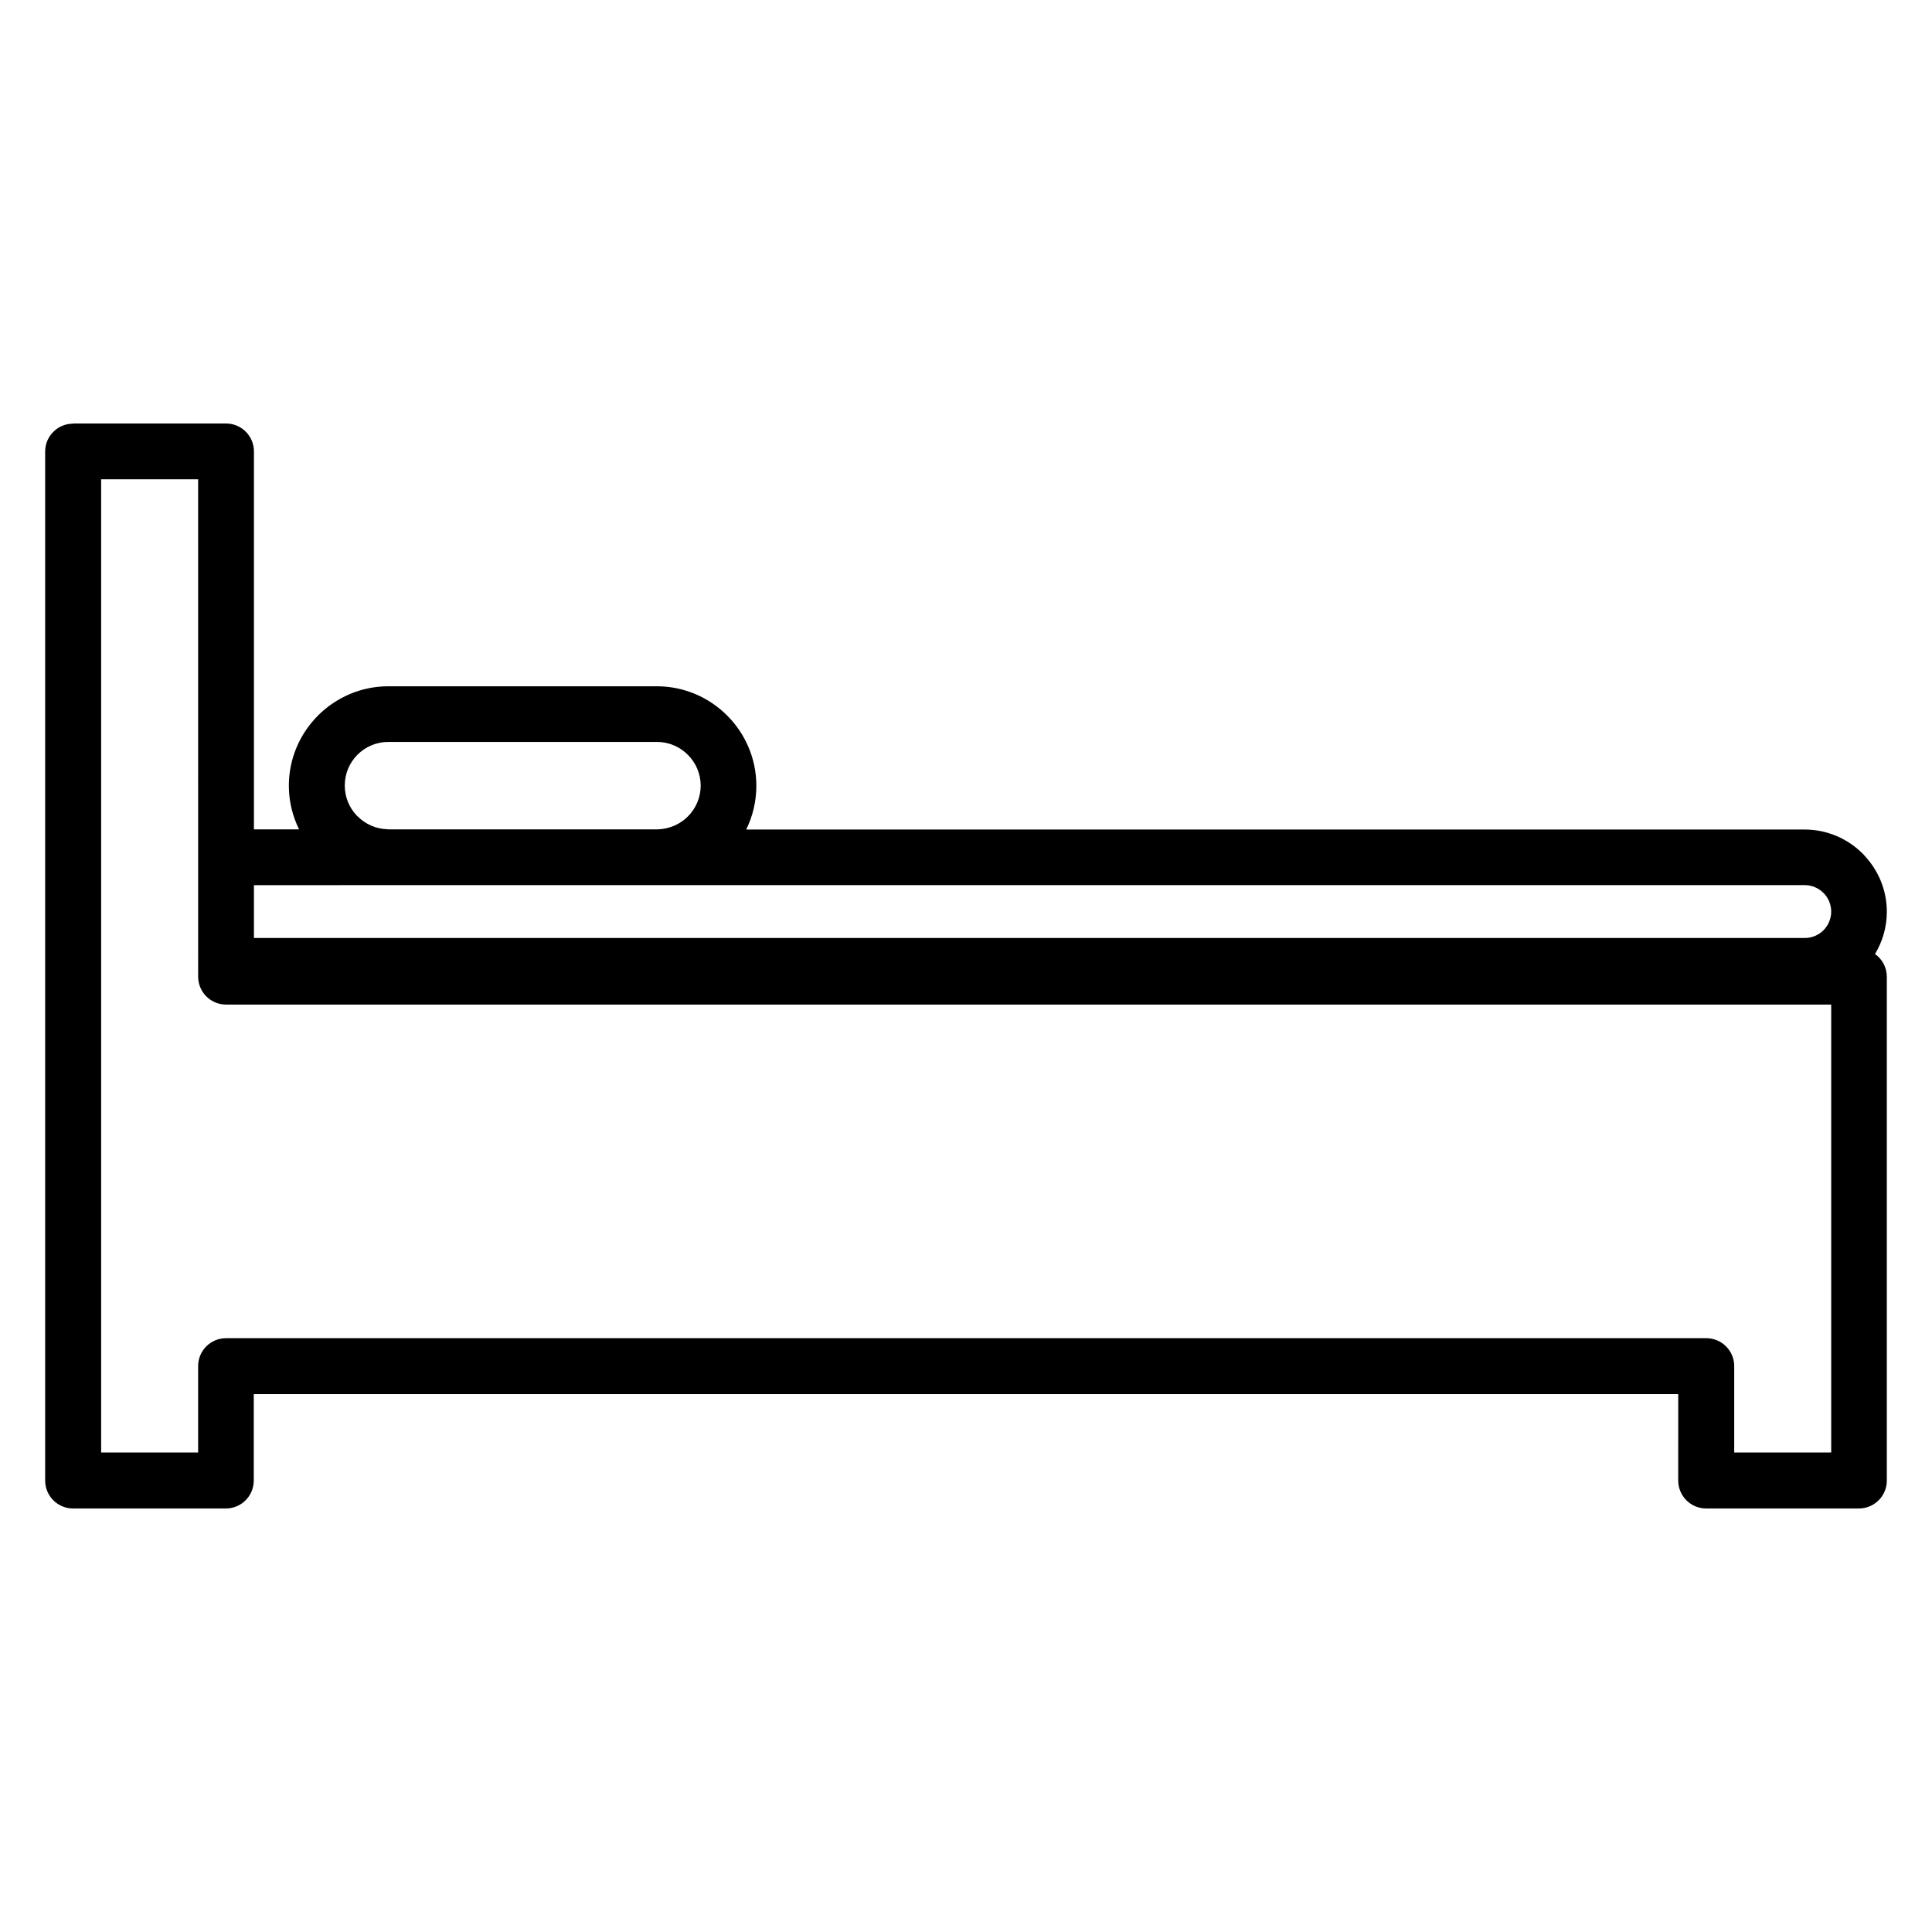 <?xml version="1.0" encoding="UTF-8"?>
<!-- Uploaded to: SVG Repo, www.svgrepo.com, Generator: SVG Repo Mixer Tools -->
<svg fill="#000000" width="800px" height="800px" version="1.1" viewBox="144 144 512 512" xmlns="http://www.w3.org/2000/svg">
 <path d="m163.41 256.23h40.492c4.082 0 7.394 3.312 7.394 7.394v100.17h11.965c-1.734-3.508-2.711-7.441-2.711-11.586 0-7.227 2.965-13.816 7.742-18.605 4.785-4.769 11.371-7.731 18.59-7.731h71.184c7.258 0 13.859 2.969 18.633 7.742 4.777 4.777 7.742 11.375 7.742 18.633 0 4.152-0.969 8.086-2.691 11.586h280.49c5.996 0 11.449 2.449 15.395 6.394 0.168 0.148 0.316 0.332 0.457 0.504 3.672 3.902 5.938 9.145 5.938 14.891 0 4.086-1.148 7.922-3.133 11.199 1.895 1.34 3.133 3.547 3.133 6.043v133.5c0 4.082-3.312 7.394-7.394 7.394h-40.496c-4.082 0-7.394-3.312-7.394-7.394l0.004-22.902h-377.5v22.906c0 4.082-3.312 7.394-7.394 7.394h-40.496c-4.082 0-7.394-3.312-7.394-7.394v-272.7c0-4.082 3.312-7.394 7.394-7.394zm33.098 14.789-25.703 0.004v257.91h25.703v-22.906c0-4.082 3.312-7.394 7.394-7.394h392.29c4.082 0 7.394 3.312 7.394 7.394v22.906h25.703v-118.71h-425.38c-4.082 0-7.394-3.312-7.394-7.394zm14.789 107.56v13.996l410.99 0.004c1.93 0 3.688-0.789 4.953-2.047 1.258-1.266 2.047-3.023 2.047-4.953 0-1.793-0.676-3.441-1.789-4.68l-0.277-0.27c-1.27-1.27-3.019-2.062-4.938-2.062h-375.36zm35.48-14.789h71.48c3.121-0.09 5.961-1.344 8.027-3.41 2.102-2.102 3.406-5 3.406-8.18s-1.305-6.078-3.406-8.176c-2.102-2.102-5-3.41-8.176-3.41h-71.184c-3.199 0-6.094 1.293-8.176 3.379-2.086 2.082-3.379 4.977-3.379 8.176 0 3.047 1.176 5.824 3.094 7.883l0.316 0.297c2.066 2.066 4.906 3.367 8.027 3.41z" fill-rule="evenodd"/>
</svg>